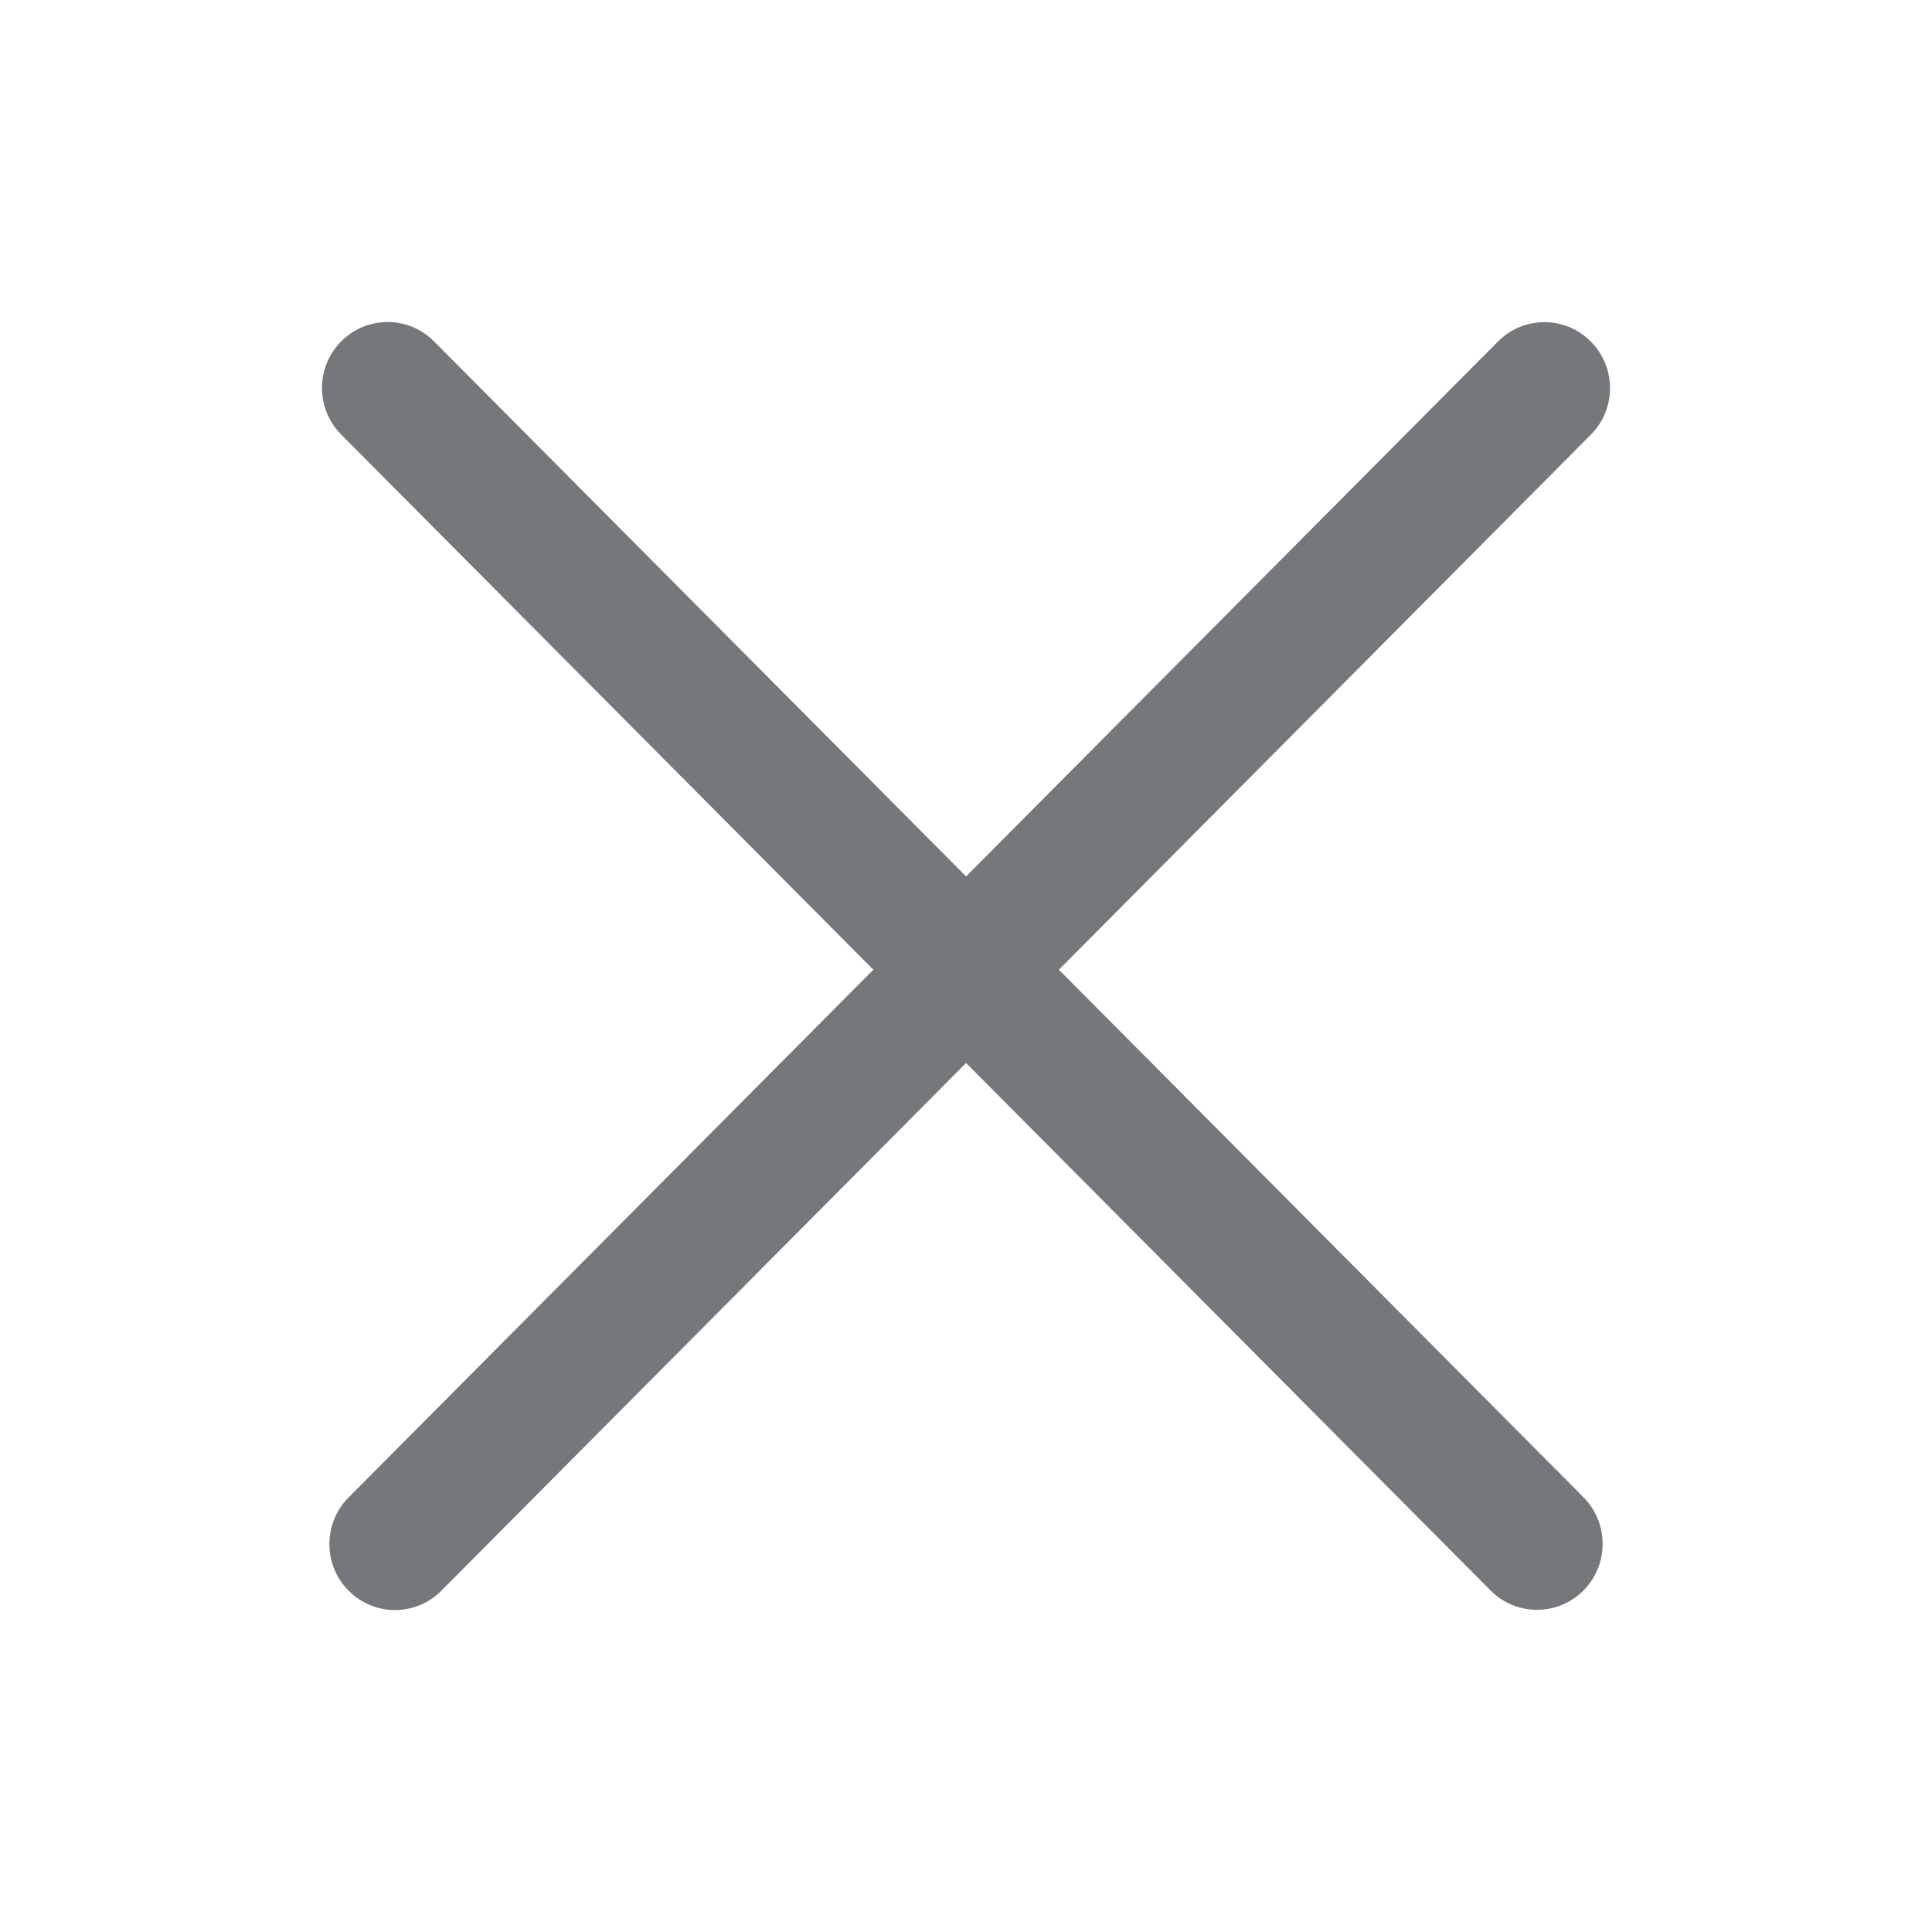 <svg width="24" height="24" viewBox="0 0 24 24" fill="none" xmlns="http://www.w3.org/2000/svg">
<path fill-rule="evenodd" clip-rule="evenodd" d="M5.391 4.24C5.073 3.92 4.557 3.92 4.239 4.24C3.92 4.56 3.92 5.079 4.239 5.399L10.849 12.046L4.33 18.602C4.012 18.922 4.012 19.44 4.33 19.76C4.649 20.081 5.165 20.081 5.483 19.76L12.001 13.205L18.517 19.758C18.835 20.078 19.351 20.078 19.67 19.758C19.988 19.438 19.988 18.919 19.67 18.599L13.154 12.046L19.761 5.401C20.08 5.081 20.08 4.563 19.761 4.242C19.443 3.922 18.927 3.922 18.609 4.242L12.001 10.887L5.391 4.24Z" fill="#75787B"/>
</svg>
